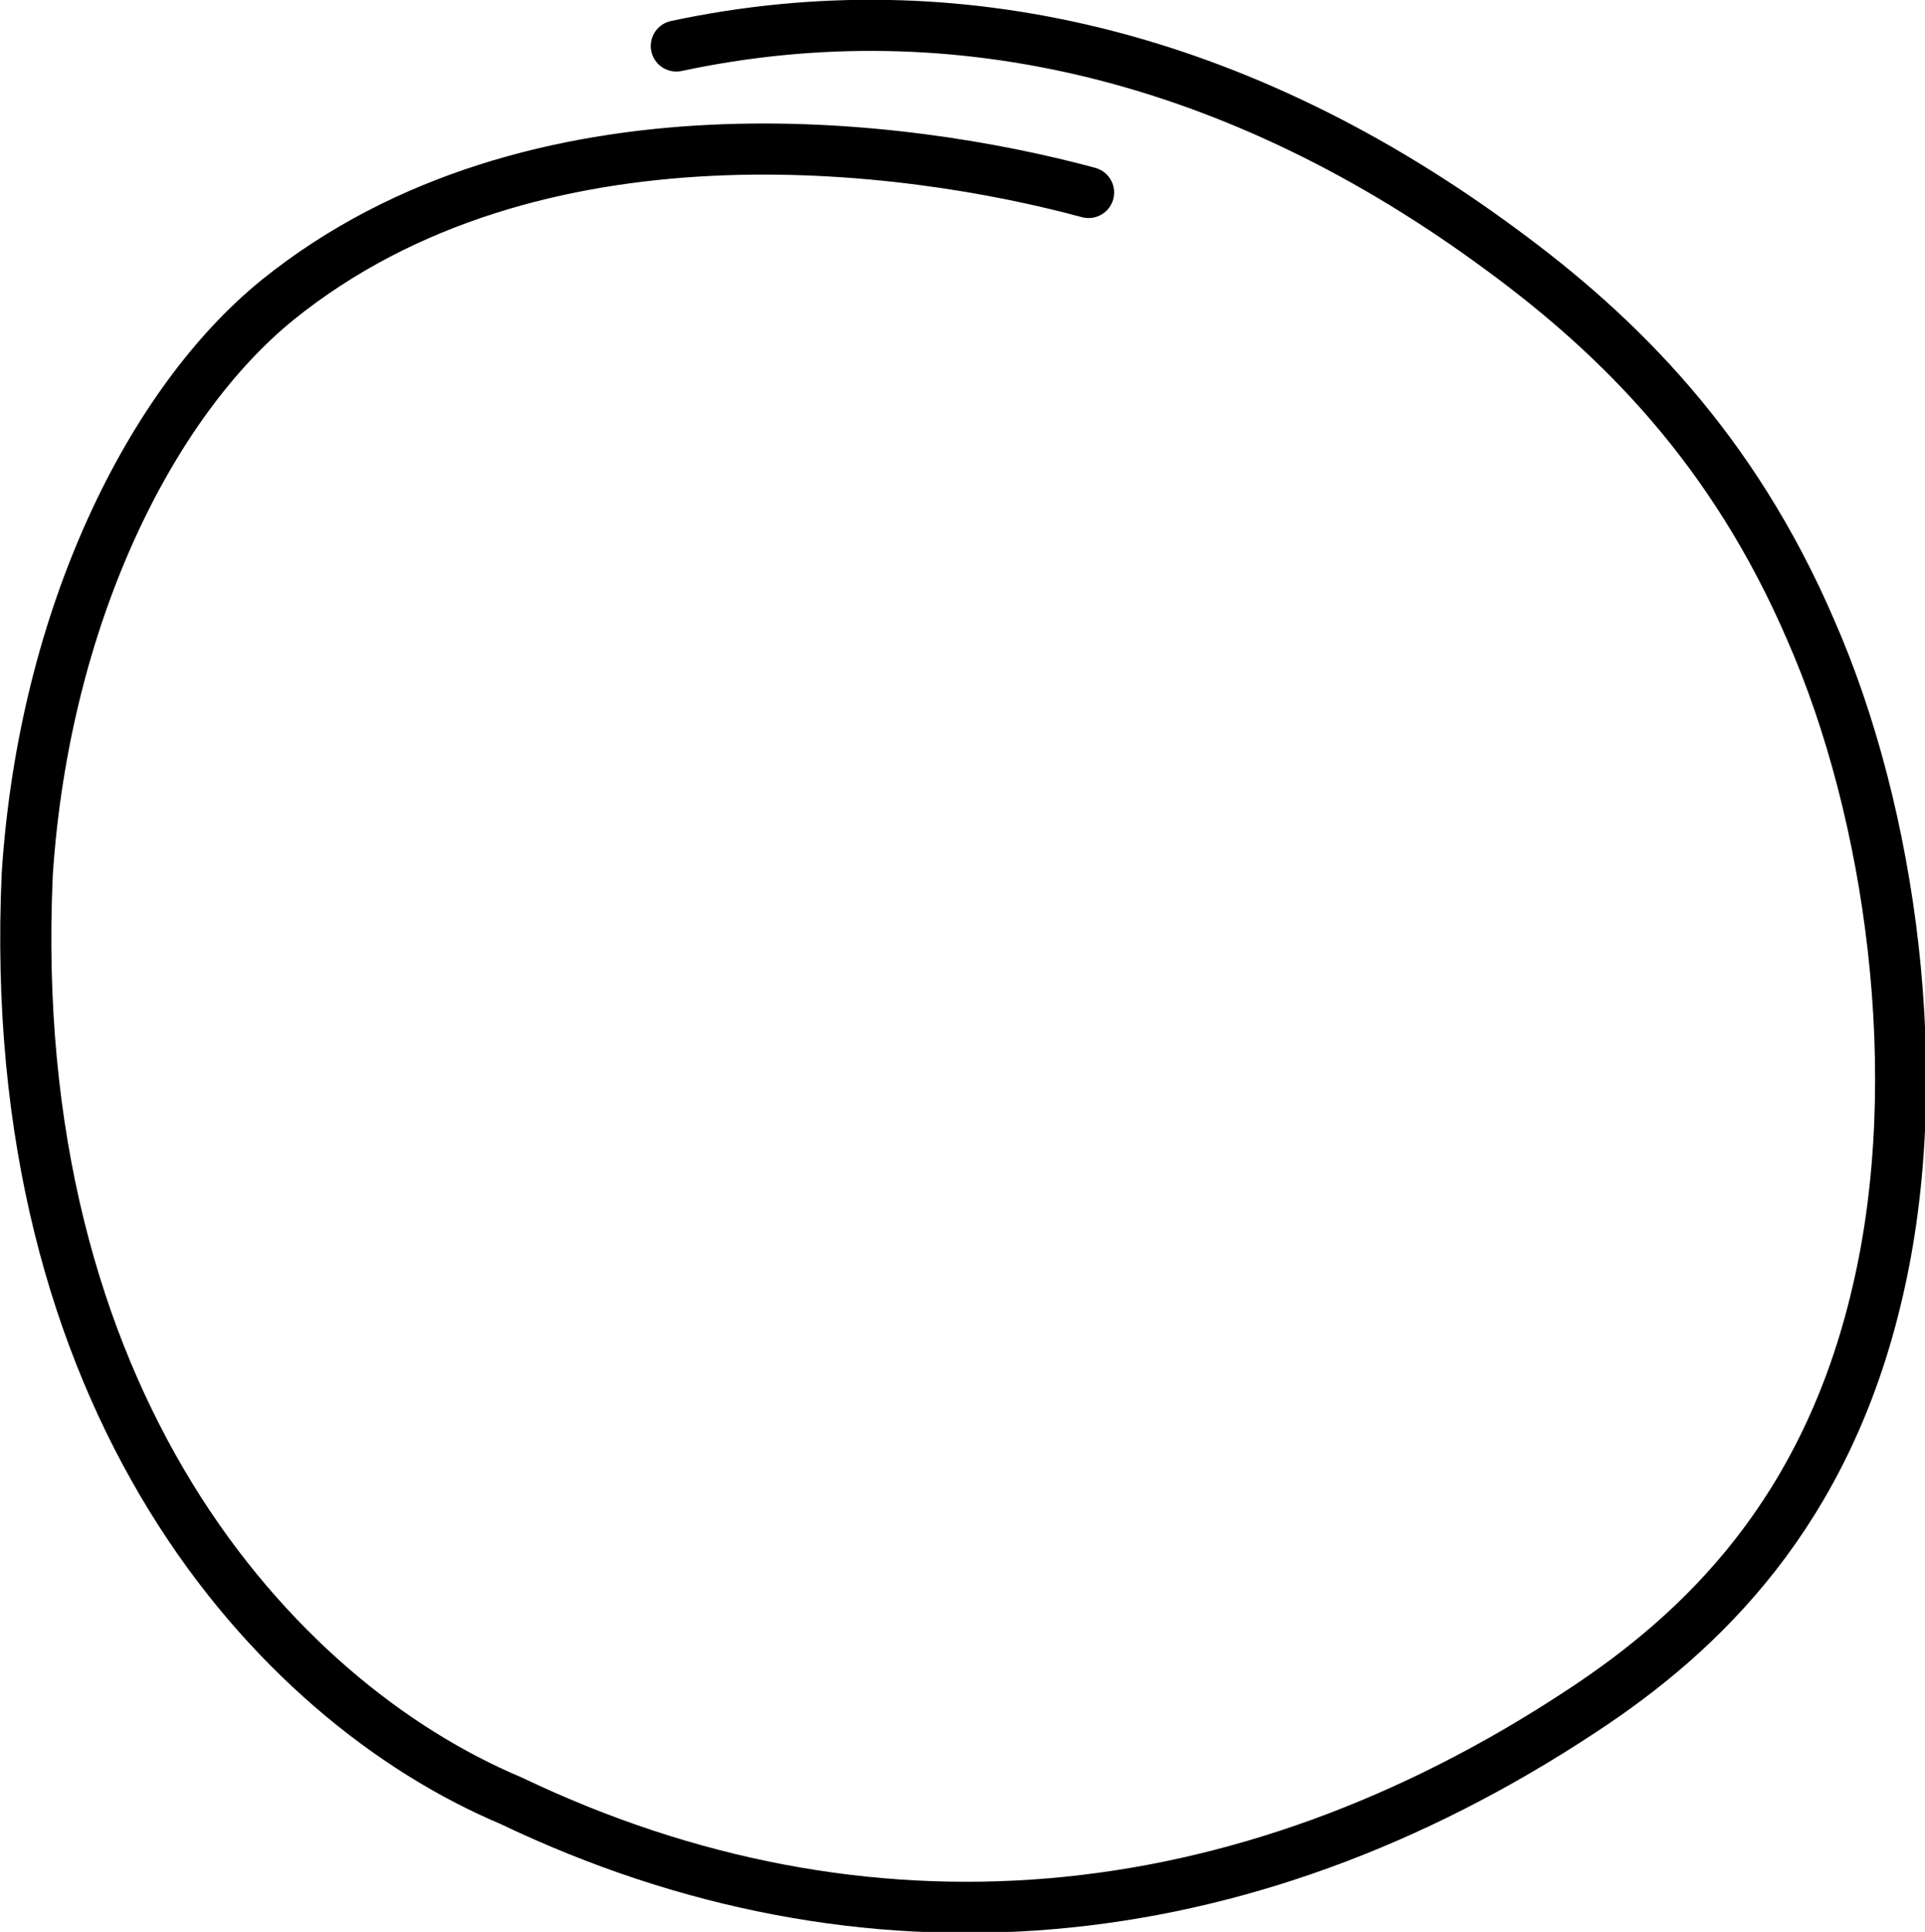 <svg xmlns="http://www.w3.org/2000/svg" xmlns:xlink="http://www.w3.org/1999/xlink" id="Layer_1" x="0px" y="0px" viewBox="0 0 113 113.4" style="enable-background:new 0 0 113 113.4;" xml:space="preserve"><style type="text/css">	.st0{fill:none;stroke:#000000;stroke-width:3;stroke-linecap:round;stroke-linejoin:round;stroke-miterlimit:10;}</style><g>	<path class="st0" stroke-width="3" d="M63.9,11.3c-10.7-2.9-32.6-5.8-47.6,6.3c-7.4,6-13.7,18.5-14.7,33.7C0.2,82.2,16,99.8,30,105.7  c20.7,9.9,42.8,8,62.9-5.3c7-4.6,14.3-11.6,17.3-24.5c3-12.7,0.8-28.2-3.9-38.9c-4.6-10.7-11.3-17.3-18.1-22.3  C72.8,3.3,56.1-0.8,39.7,2.7"></path></g></svg>